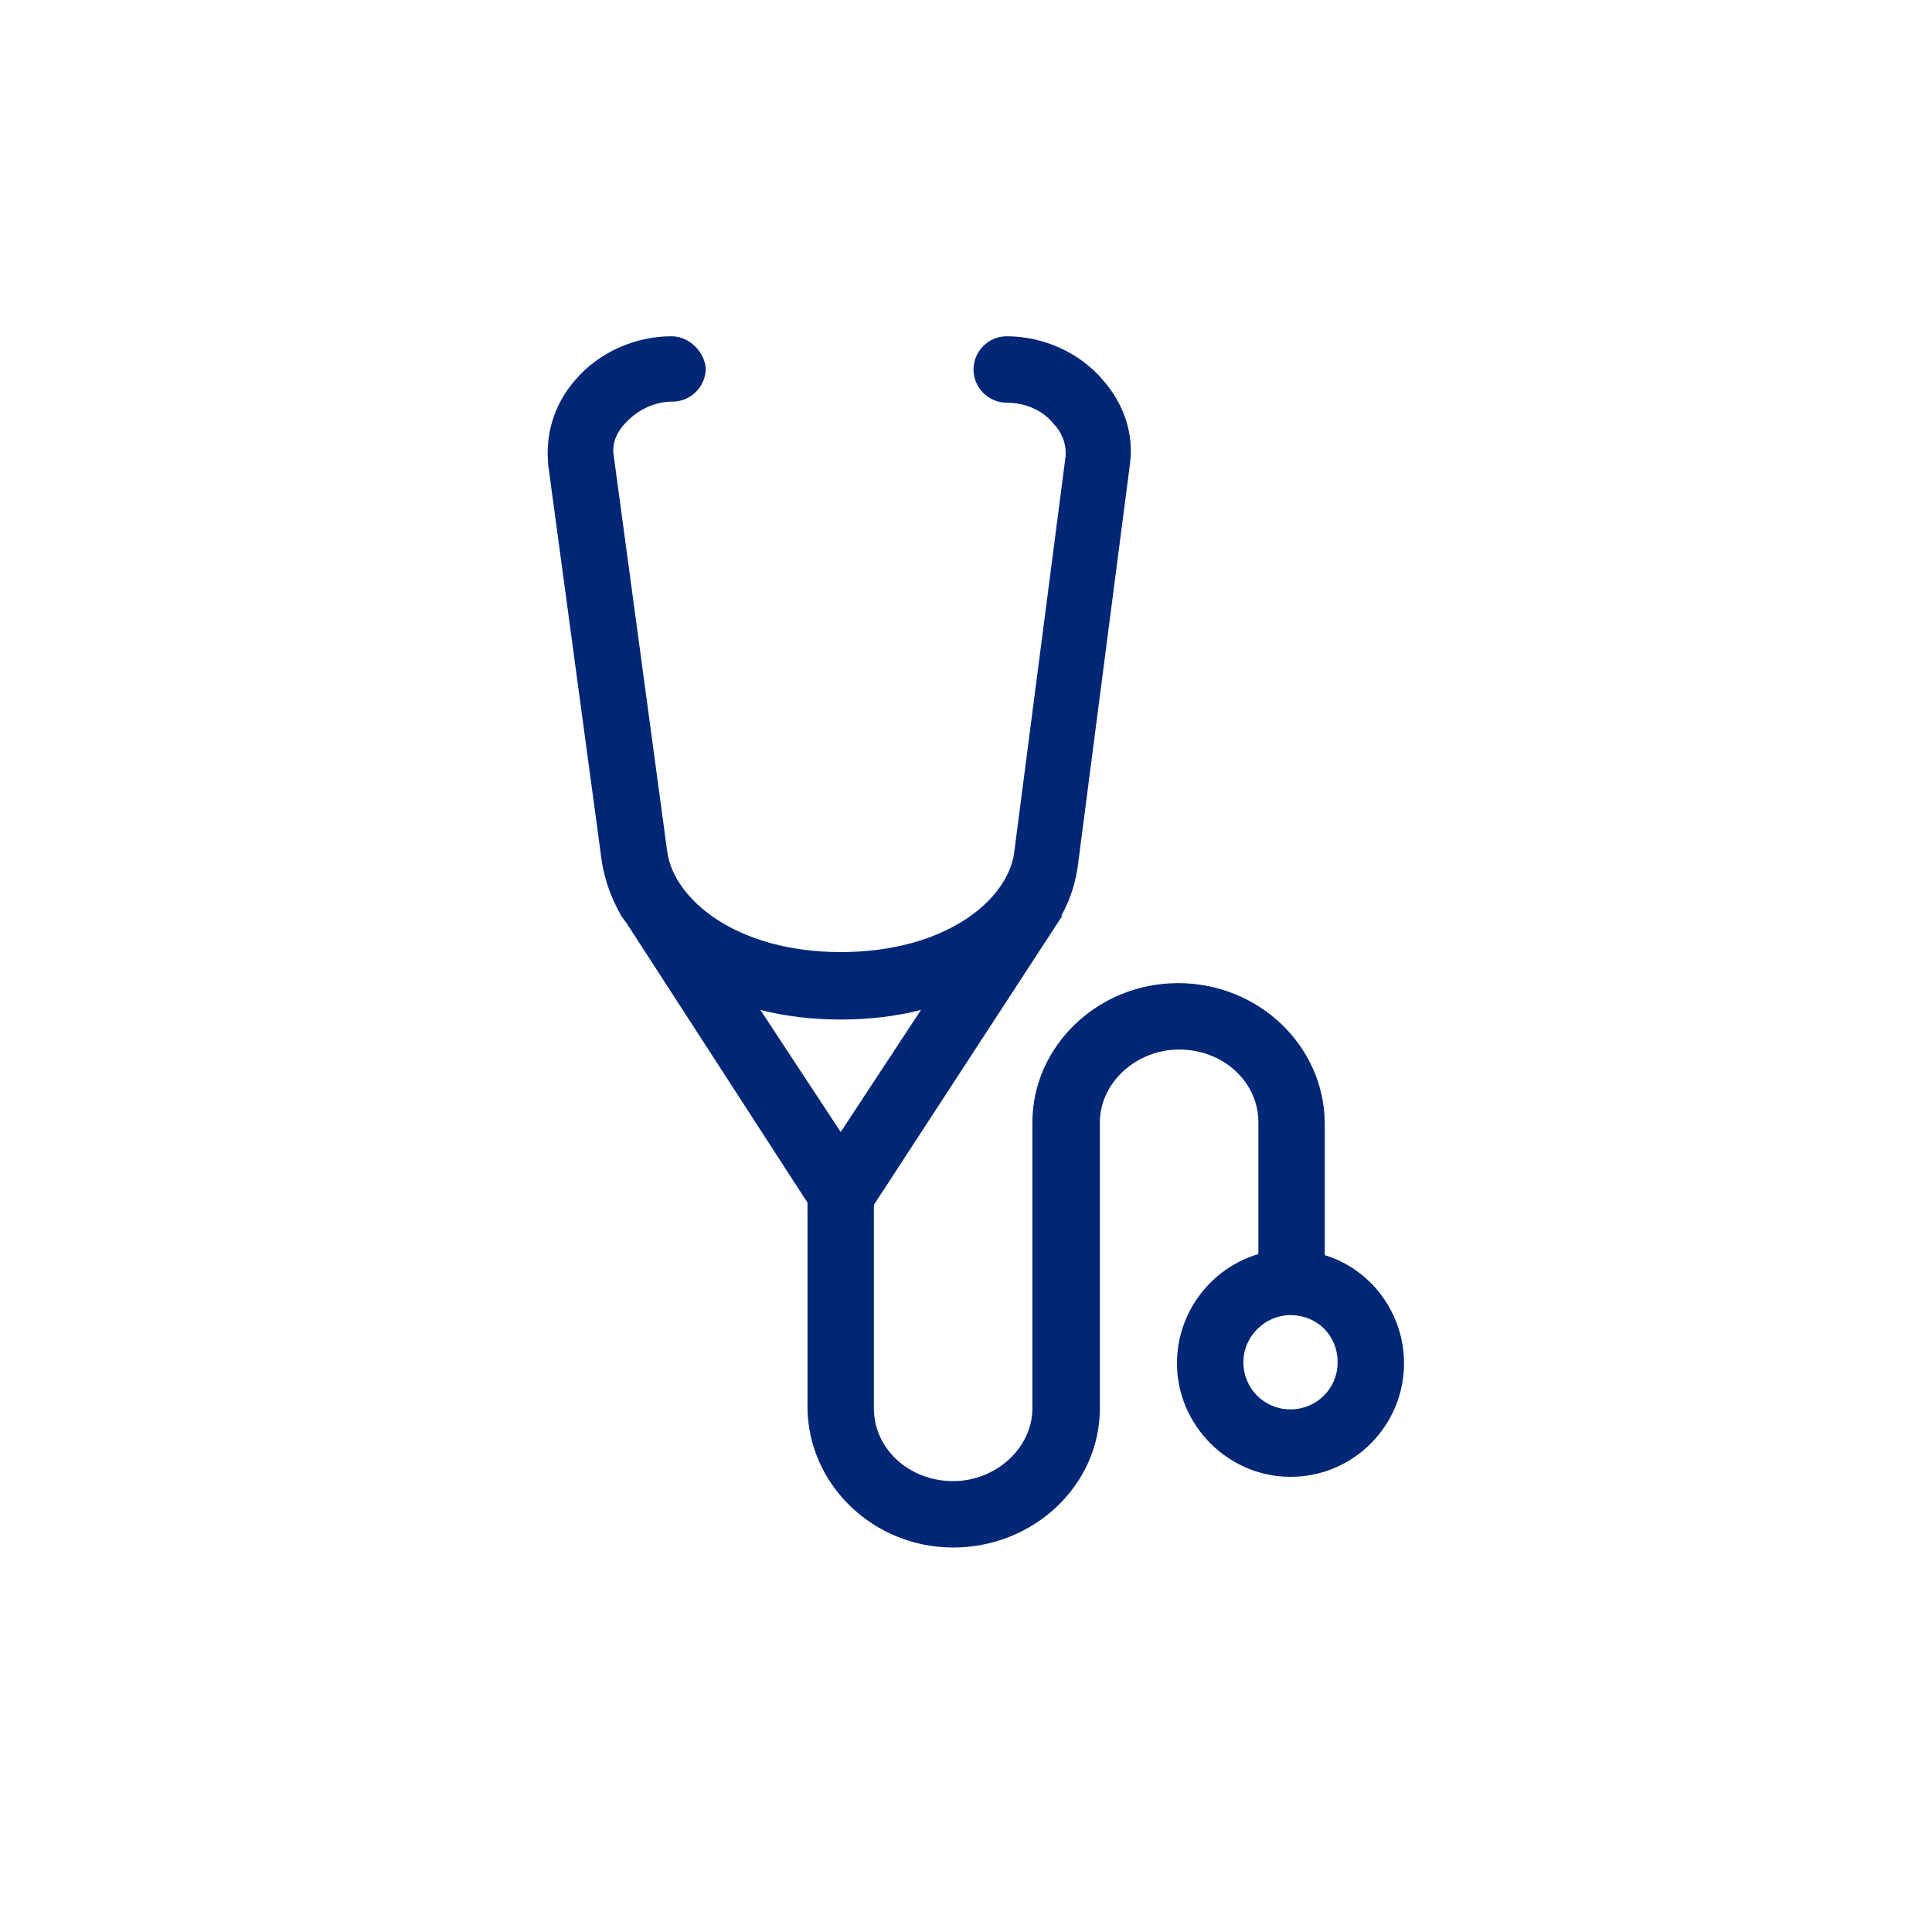 <?xml version="1.0" encoding="utf-8"?>
<!-- Generator: Adobe Illustrator 19.1.0, SVG Export Plug-In . SVG Version: 6.00 Build 0)  -->
<svg version="1.1" id="Layer_2" xmlns="http://www.w3.org/2000/svg" xmlns:xlink="http://www.w3.org/1999/xlink" x="0px" y="0px"
	 viewBox="-207 330.5 180.4 180.4" style="enable-background:new -207 330.5 180.4 180.4;" xml:space="preserve">
<style type="text/css">
	.st0{fill:#002776;}
</style>
<path class="st0" d="M-86.5,453.3c2.5,0,4.4,1.9,4.4,4.4c0,2.5-2,4.4-4.4,4.4c-2.5,0-4.4-2-4.4-4.4
	C-90.9,455.3-88.9,453.3-86.5,453.3z M-136,424.8c2.3,0.6,4.9,0.9,7.5,0.9s5.2-0.3,7.5-0.9l-7.5,11.4L-136,424.8z M-144.3,361.9
	c-3.4,0-6.8,1.5-9,4.1c-2,2.3-2.8,5.1-2.5,8l5,37c0.3,1.8,0.9,3.4,1.8,5h0l0.5,0.7c0.1,0.1,0.1,0.2,0.2,0.3l16.7,25.8v19.2
	c0.1,7.2,6.2,13,13.6,13c7.5,0,13.7-5.8,13.7-13v-26.7c0-3.7,3.4-6.8,7.4-6.8c4.1,0,7.4,3,7.4,6.8v12.3c-4.4,1.3-7.6,5.4-7.6,10.2
	c0,5.8,4.8,10.6,10.6,10.6c5.9,0,10.6-4.8,10.6-10.6c0-4.7-3.1-8.8-7.4-10.1v-12.4c-0.1-7.2-6.2-13-13.7-13c-7.5,0-13.6,5.9-13.6,13
	v26.7c0,3.7-3.4,6.8-7.4,6.8c-4.1,0-7.4-3-7.4-6.8V443l17.6-27l-0.1,0c0.9-1.6,1.4-3.3,1.6-5.1l4.8-37c0.4-2.8-0.5-5.6-2.5-7.9
	c-2.2-2.6-5.6-4.1-9-4.1c-1.7,0-3.1,1.4-3.1,3.1c0,1.7,1.4,3.1,3.1,3.1c1.7,0,3.4,0.7,4.4,2c0.6,0.6,1.2,1.7,1.1,3l-4.8,37
	c-0.6,4.5-6.5,9.3-16.2,9.3c-9.7,0-15.6-4.9-16.2-9.4l-5-37c-0.2-1.3,0.5-2.4,1.1-3c1.1-1.2,2.7-2,4.4-2c1.7,0,3.1-1.4,3.1-3.1
	C-141.2,363.4-142.6,361.9-144.3,361.9z"/>
</svg>
